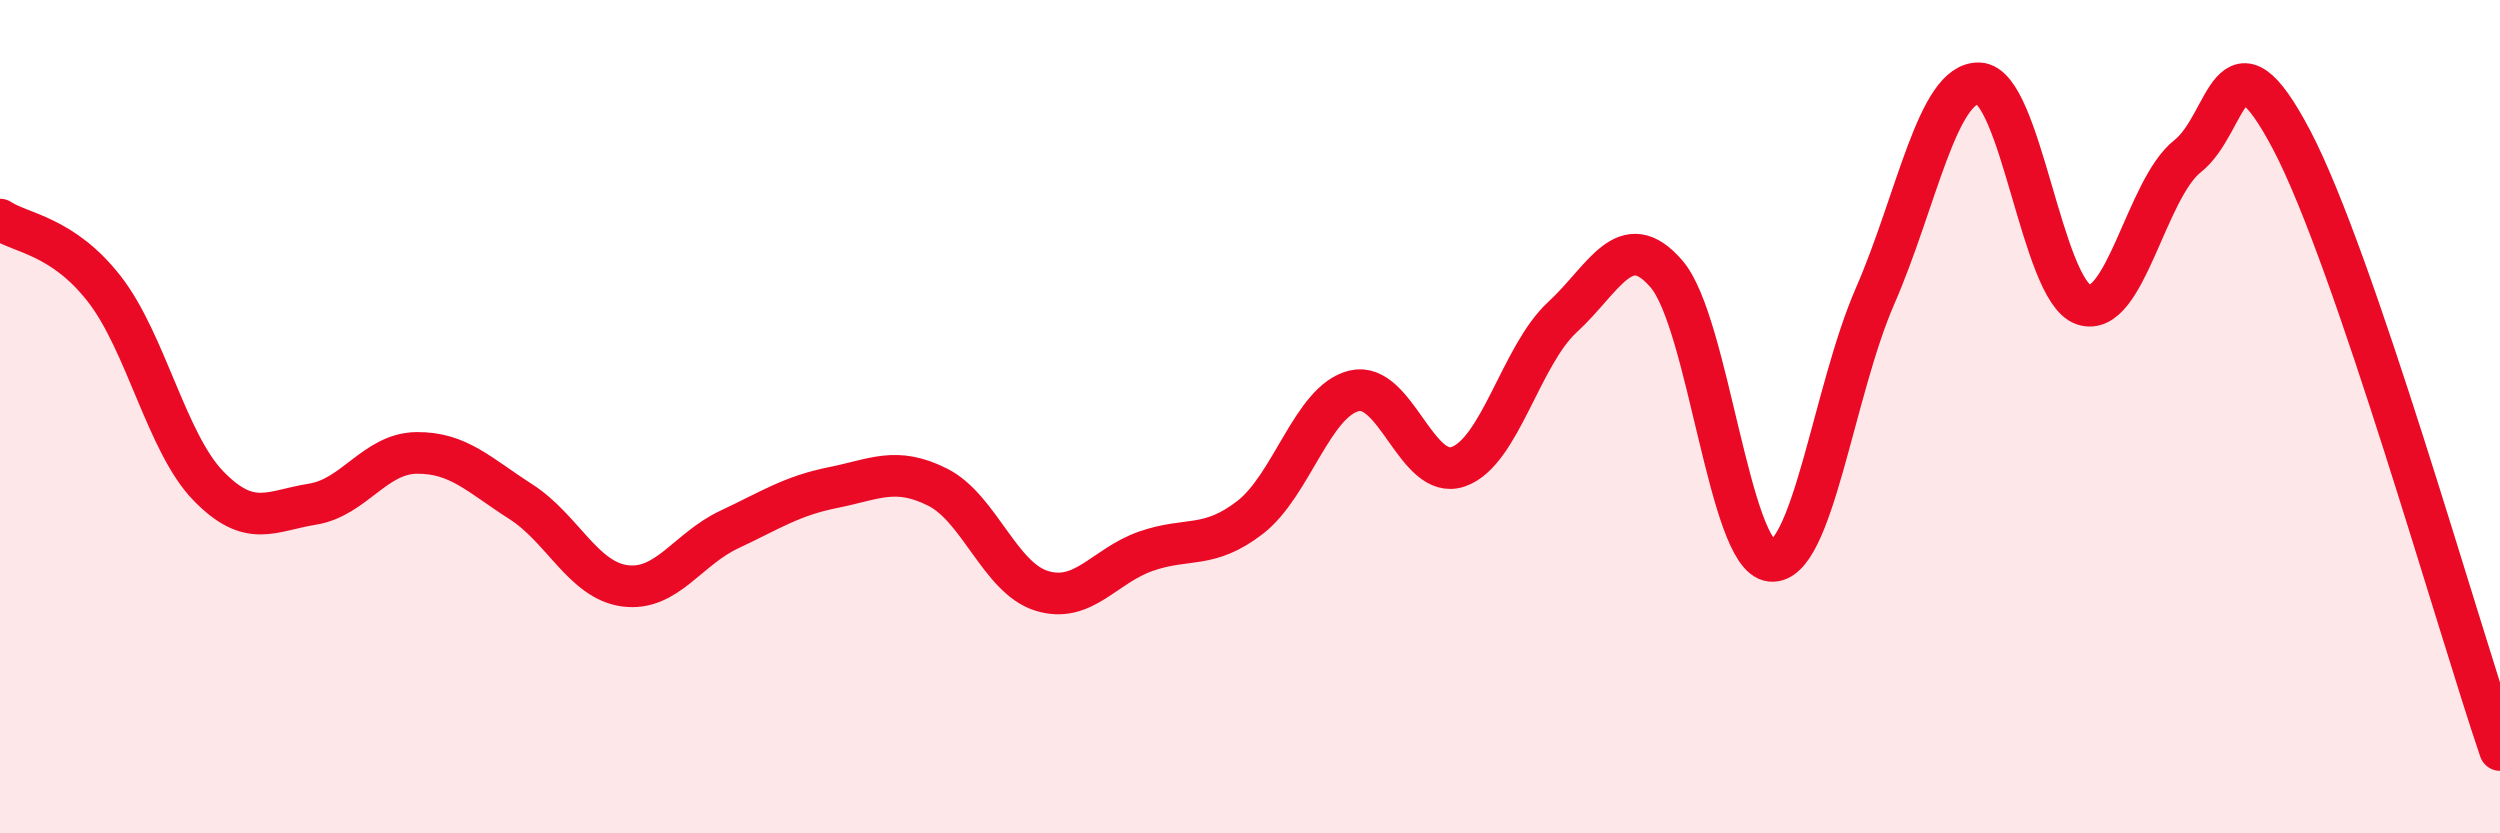 
    <svg width="60" height="20" viewBox="0 0 60 20" xmlns="http://www.w3.org/2000/svg">
      <path
        d="M 0,5.27 C 0.5,5.6 1.5,5.65 2.5,6.93 C 3.5,8.21 4,10.63 5,11.66 C 6,12.69 6.5,12.26 7.5,12.1 C 8.5,11.94 9,10.88 10,10.87 C 11,10.86 11.5,11.4 12.5,12.04 C 13.5,12.68 14,13.93 15,14.06 C 16,14.19 16.5,13.18 17.5,12.71 C 18.5,12.24 19,11.9 20,11.7 C 21,11.5 21.5,11.19 22.5,11.69 C 23.5,12.19 24,13.87 25,14.18 C 26,14.49 26.5,13.58 27.5,13.23 C 28.5,12.88 29,13.19 30,12.42 C 31,11.65 31.5,9.62 32.5,9.38 C 33.5,9.14 34,11.55 35,11.2 C 36,10.85 36.5,8.53 37.5,7.61 C 38.5,6.69 39,5.41 40,6.58 C 41,7.75 41.5,13.35 42.5,13.46 C 43.5,13.57 44,9.4 45,7.11 C 46,4.82 46.5,1.96 47.5,2 C 48.5,2.04 49,6.96 50,7.31 C 51,7.66 51.5,4.54 52.5,3.75 C 53.5,2.96 53.5,0.51 55,3.36 C 56.5,6.21 59,15.07 60,18L60 20L0 20Z"
        fill="#EB0A25"
        opacity="0.1"
        stroke-linecap="round"
        stroke-linejoin="round"
      />
      <path
        d="M 0,5.27 C 0.5,5.6 1.5,5.65 2.5,6.93 C 3.5,8.21 4,10.63 5,11.66 C 6,12.69 6.5,12.26 7.5,12.1 C 8.5,11.94 9,10.88 10,10.87 C 11,10.86 11.5,11.4 12.5,12.04 C 13.5,12.68 14,13.93 15,14.06 C 16,14.19 16.5,13.18 17.5,12.71 C 18.5,12.24 19,11.9 20,11.7 C 21,11.5 21.5,11.19 22.5,11.69 C 23.5,12.19 24,13.87 25,14.18 C 26,14.49 26.5,13.58 27.5,13.23 C 28.5,12.88 29,13.19 30,12.42 C 31,11.65 31.5,9.62 32.5,9.38 C 33.5,9.14 34,11.55 35,11.2 C 36,10.85 36.5,8.53 37.5,7.61 C 38.5,6.69 39,5.41 40,6.58 C 41,7.75 41.5,13.35 42.5,13.46 C 43.5,13.57 44,9.4 45,7.11 C 46,4.82 46.5,1.96 47.5,2 C 48.5,2.04 49,6.96 50,7.31 C 51,7.66 51.5,4.54 52.5,3.75 C 53.5,2.96 53.5,0.51 55,3.36 C 56.5,6.21 59,15.07 60,18"
        stroke="#EB0A25"
        stroke-width="1"
        fill="none"
        stroke-linecap="round"
        stroke-linejoin="round"
      />
    </svg>
  